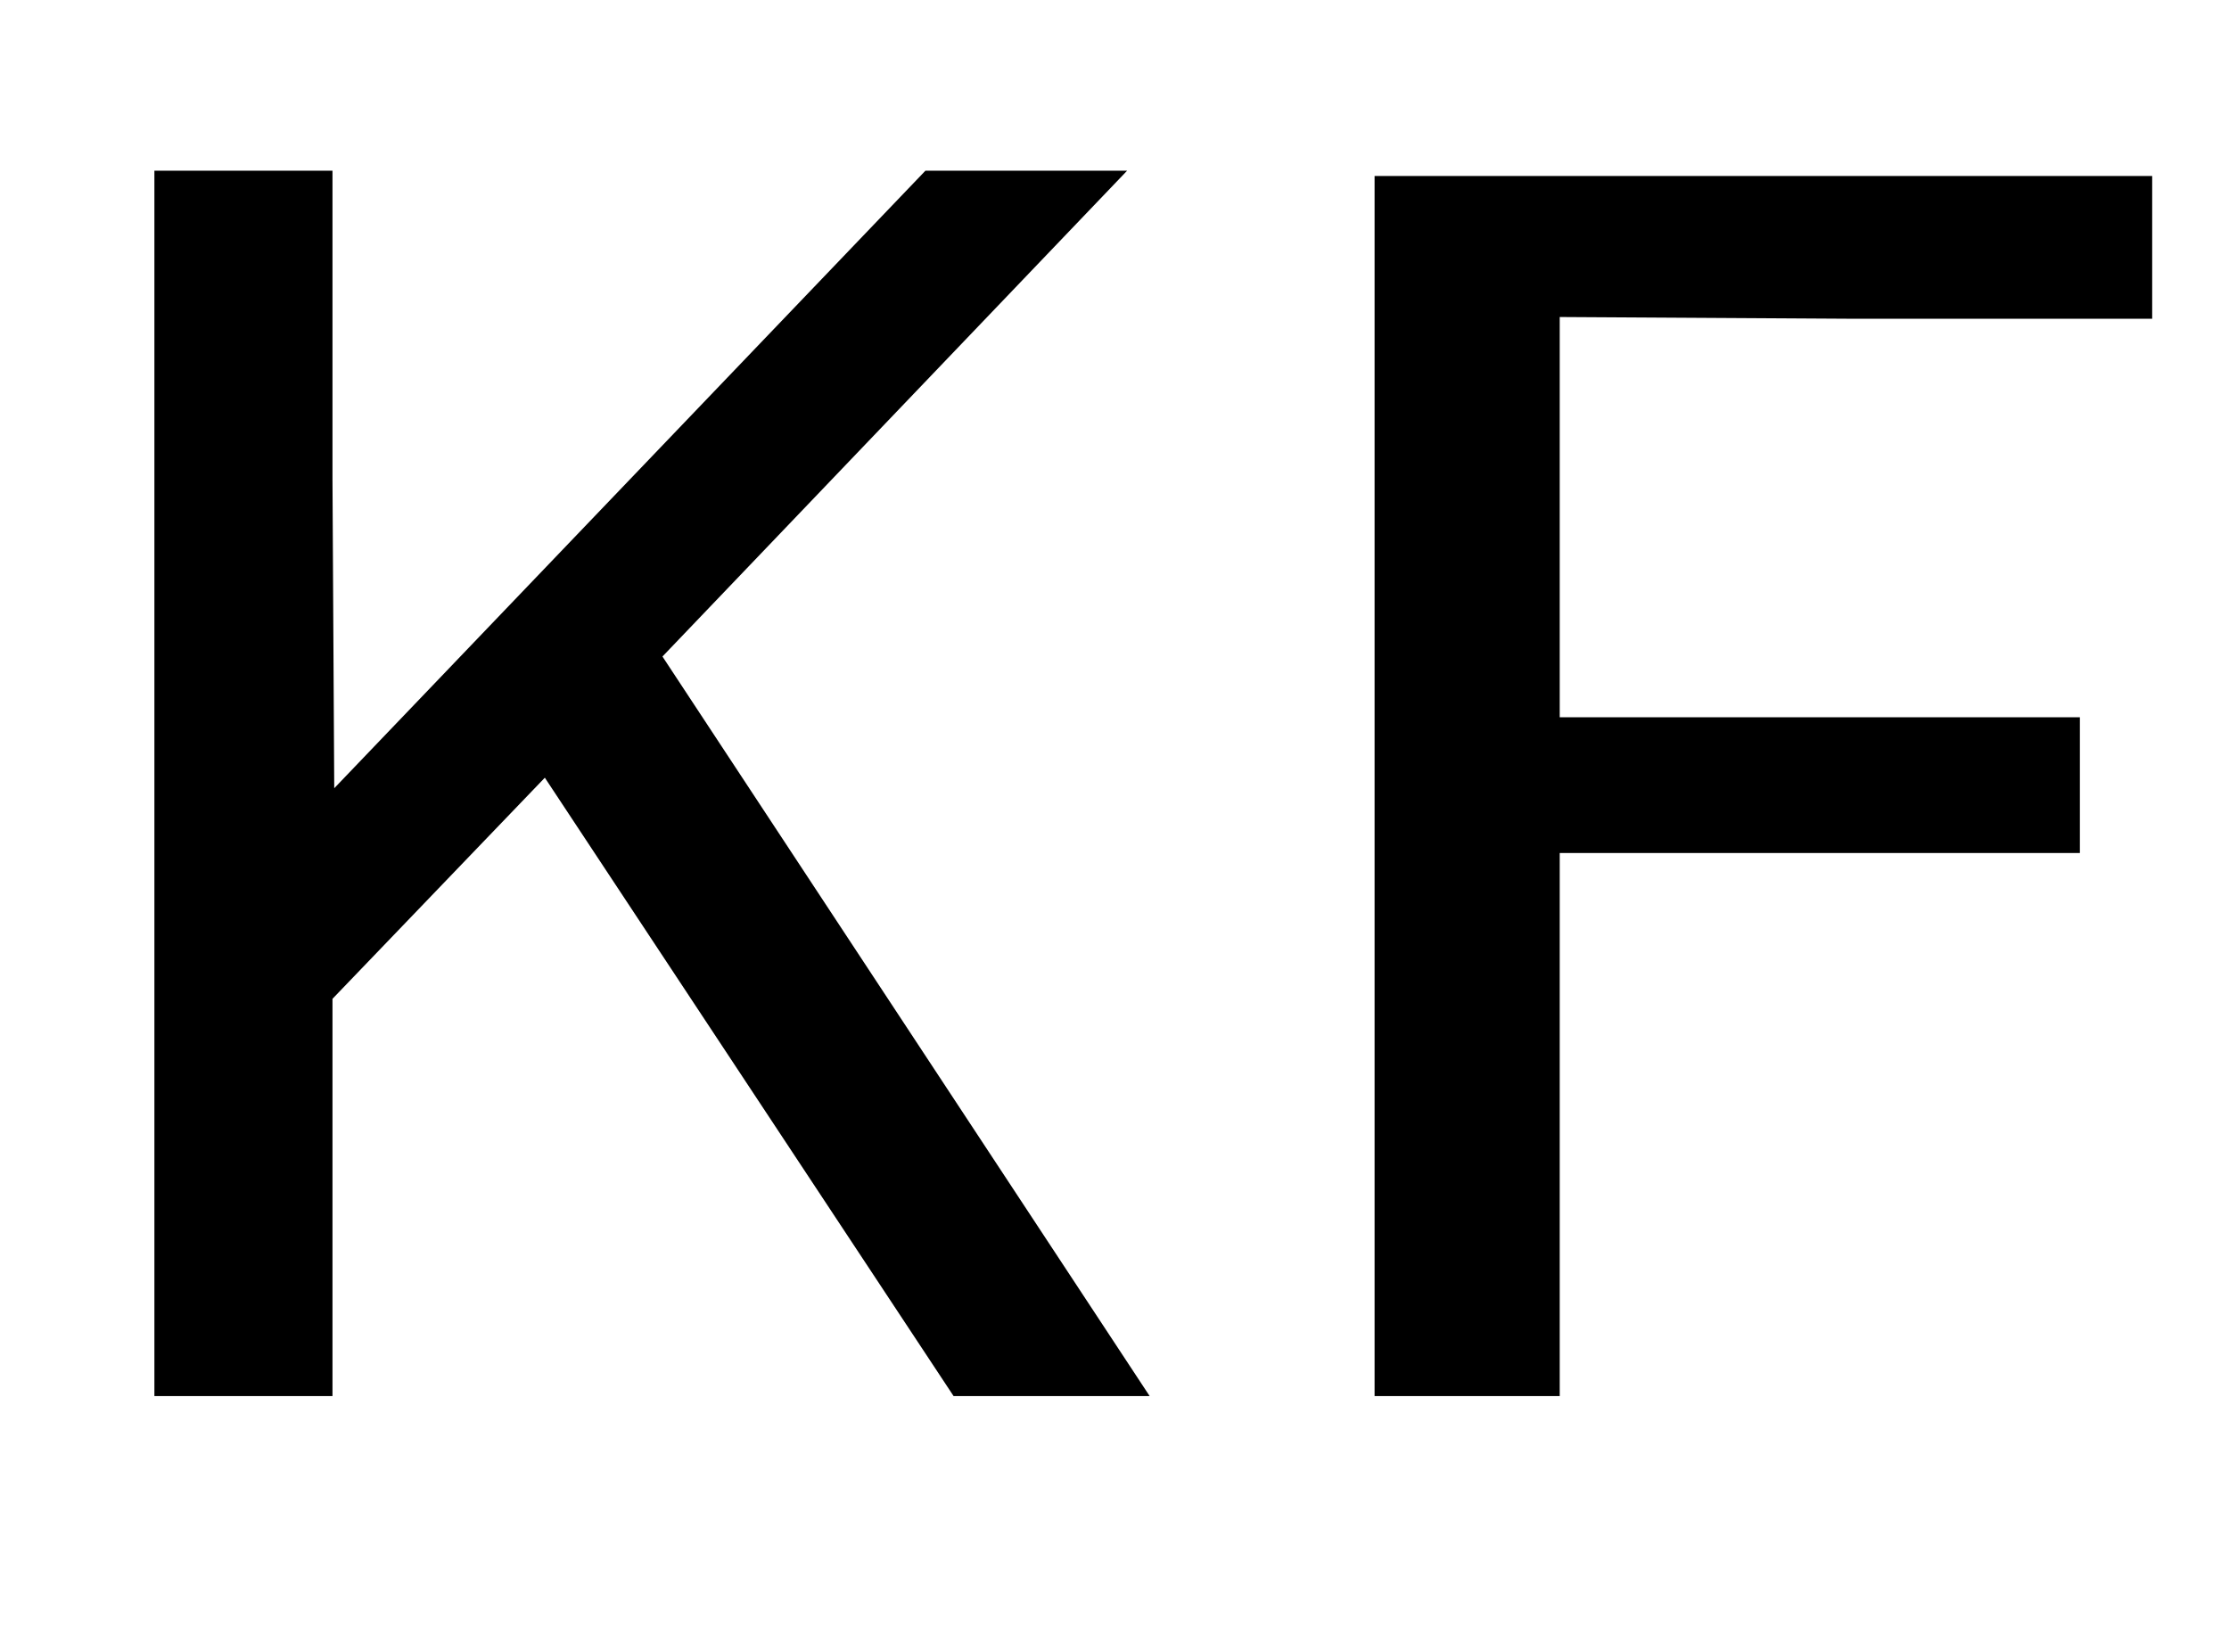 <svg xmlns:xlink="http://www.w3.org/1999/xlink" width="2.936ex" height="2.176ex" style="vertical-align: -0.338ex;" viewBox="0 -791.3 1264 936.9" role="img" focusable="false" xmlns="http://www.w3.org/2000/svg" aria-labelledby="MathJax-SVG-1-Title">
<title id="MathJax-SVG-1-Title">{\displaystyle {\mathsf {KF}}}</title>
<defs aria-hidden="true">
<path stroke-width="1" id="E1-MJSS-4B" d="M88 0V694H188V519L189 343L525 694H638L375 419L651 0H541L309 351L188 225V0H88Z"></path>
<path stroke-width="1" id="E1-MJSS-46" d="M86 0V691H526V611H358L190 612V384H485V308H190V0H86Z"></path>
</defs>
<g stroke="currentColor" fill="currentColor" stroke-width="0" transform="matrix(1 0 0 -1 0 0)" aria-hidden="true">
 <use xlink:href="#E1-MJSS-4B" x="0" y="0"></use>
 <use xlink:href="#E1-MJSS-46" x="694" y="0"></use>
</g>
</svg>